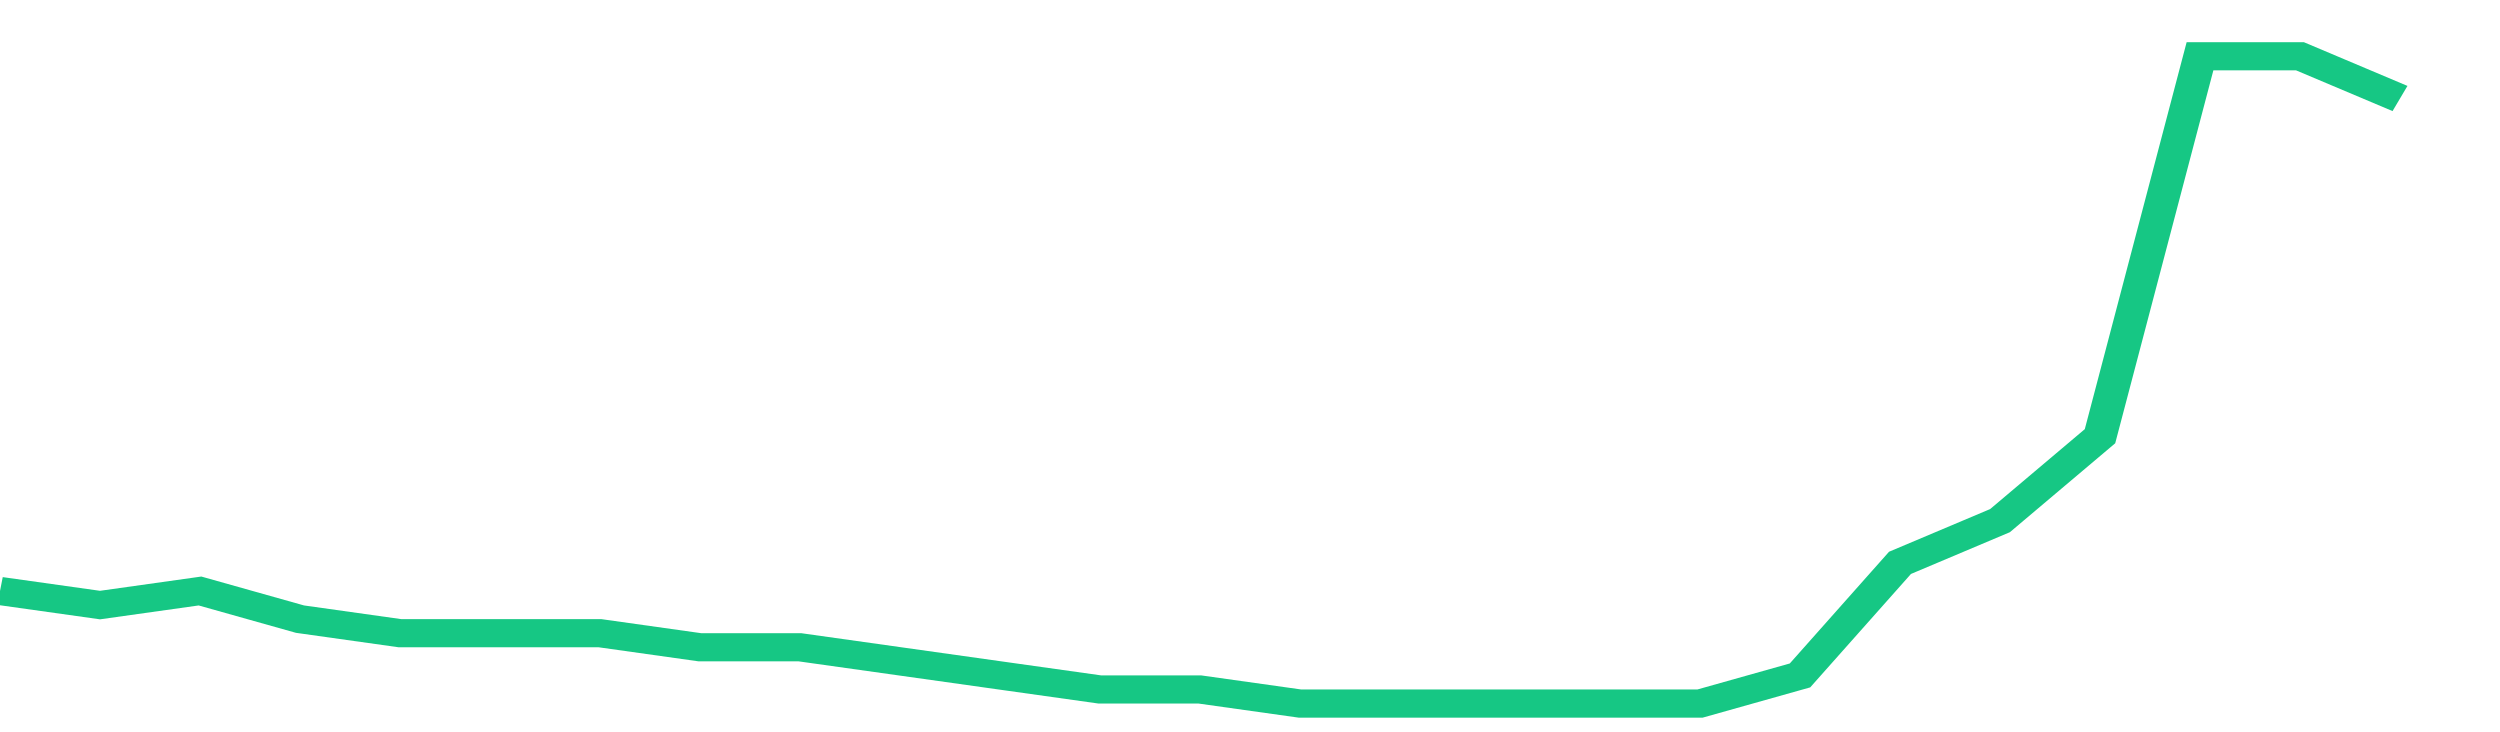 <svg height="48px" width="164px" viewBox="0 0 150 52" preserveAspectRatio="none" xmlns="http://www.w3.org/2000/svg"><path d="M 0 42 L 6 43 L 12 42 L 18 44 L 24 45 L 30 45 L 36 45 L 42 46 L 48 46 L 54 47 L 60 48 L 66 49 L 72 49 L 78 50 L 84 50 L 90 50 L 96 50 L 102 50 L 108 48 L 114 40 L 120 37 L 126 31 L 132 4 L 138 4 L 144 7" stroke-width="2" stroke="#16C784" fill="transparent" vector-effect="non-scaling-stroke"/></svg>